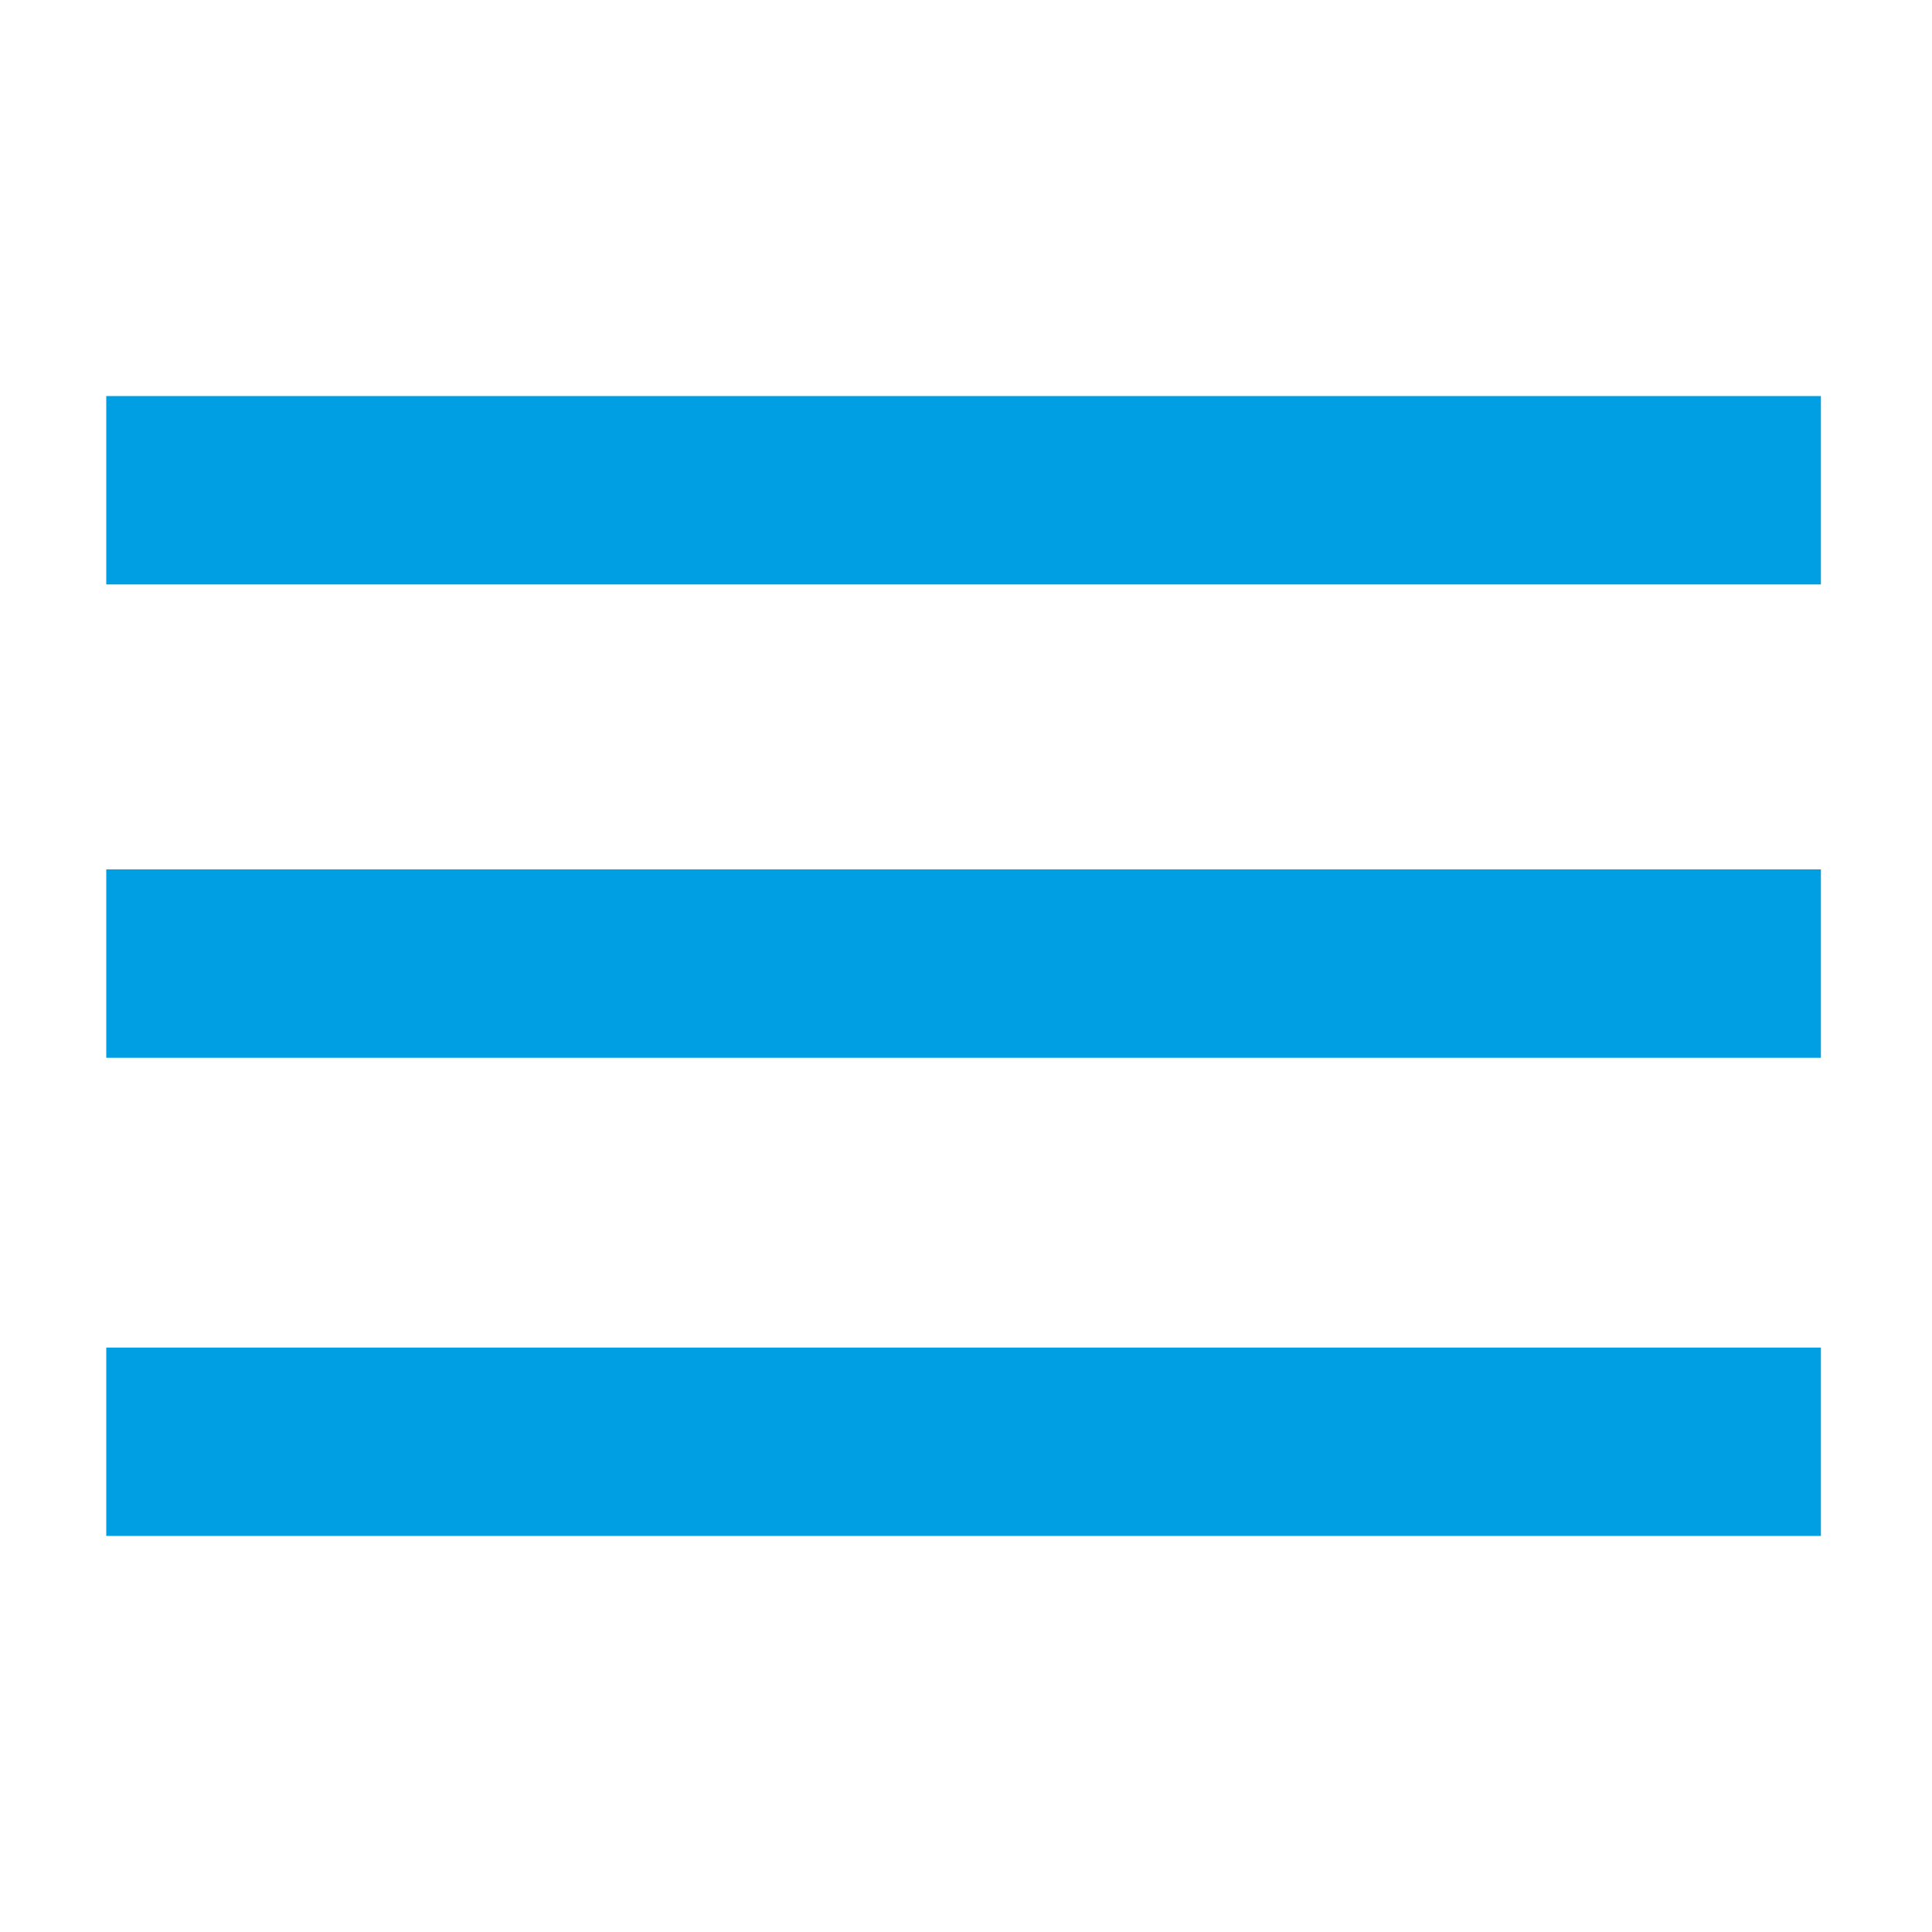 <?xml version="1.0" encoding="utf-8"?>
<!-- Generator: Adobe Illustrator 18.0.0, SVG Export Plug-In . SVG Version: 6.00 Build 0)  -->
<!DOCTYPE svg PUBLIC "-//W3C//DTD SVG 1.1//EN" "http://www.w3.org/Graphics/SVG/1.1/DTD/svg11.dtd">
<svg version="1.1" id="Capa_1" xmlns="http://www.w3.org/2000/svg" xmlns:xlink="http://www.w3.org/1999/xlink" x="0px" y="0px"
	 viewBox="620 380 40 40" enable-background="new 620 380 40 40" xml:space="preserve">
<g>
	<g>
		<g>
			<rect x="622.2" y="407.9" fill="#009FE3" width="35.5" height="3.9"/>
			<rect x="622.2" y="398" fill="#009FE3" width="35.5" height="3.9"/>
			<rect x="622.2" y="388.2" fill="#009FE3" width="35.5" height="3.9"/>
		</g>
	</g>
</g>
</svg>
